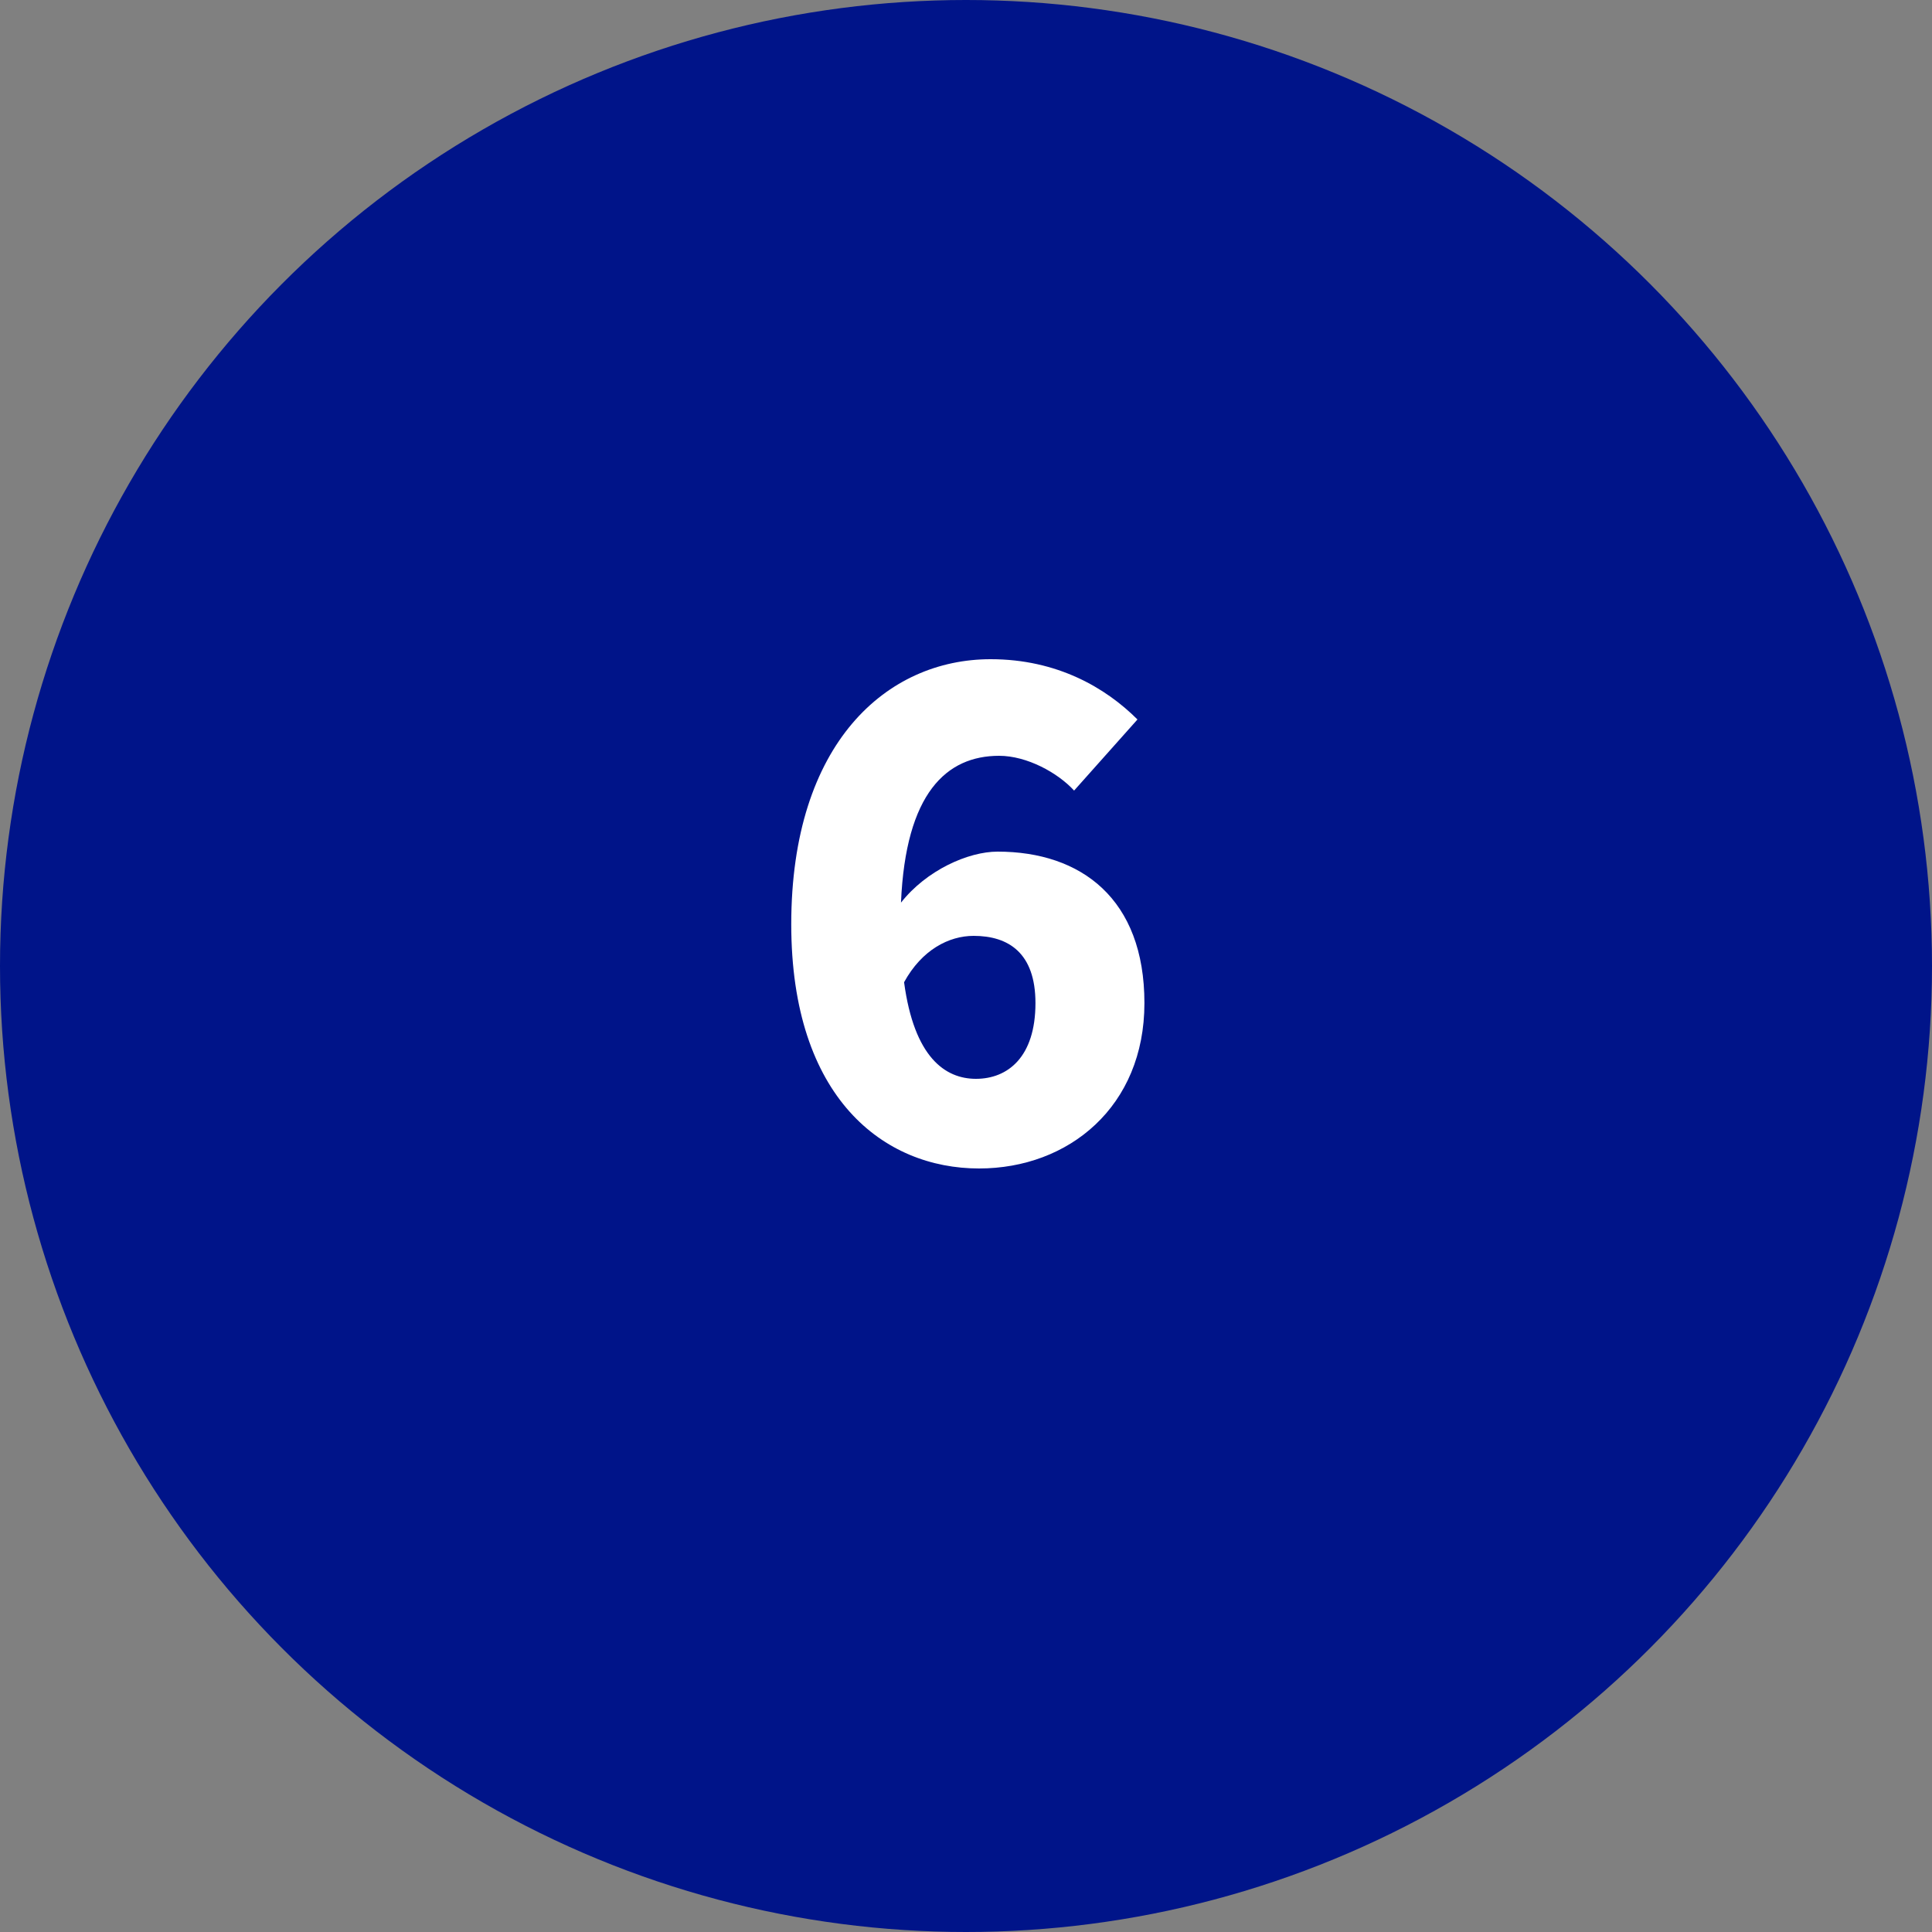 <svg width="20" height="20" viewBox="0 0 20 20" fill="none" xmlns="http://www.w3.org/2000/svg">
<rect x="0" y="0" width="20" height="20" fill="#808080" stroke="none"/>
<g clip-path="url(#clip0_318_970)">
<circle cx="10" cy="10" r="10" fill="#001489"/>
<path d="M10.079 9.688C10.439 9.688 10.719 9.864 10.719 10.384C10.719 10.944 10.431 11.168 10.103 11.168C9.783 11.168 9.463 10.944 9.359 10.168C9.543 9.832 9.823 9.688 10.079 9.688ZM10.135 12.096C11.063 12.096 11.847 11.456 11.847 10.384C11.847 9.304 11.191 8.816 10.327 8.816C10.023 8.816 9.591 9.008 9.327 9.344C9.375 8.208 9.799 7.824 10.343 7.824C10.631 7.824 10.951 8 11.119 8.184L11.775 7.448C11.447 7.12 10.943 6.824 10.255 6.824C9.183 6.824 8.191 7.688 8.191 9.568C8.191 11.368 9.151 12.096 10.135 12.096Z" fill="white"/>
</g>
<defs>
<clipPath id="clip0_318_970">
<rect width="20" height="20" fill="white"/>
</clipPath>
</defs>
</svg>

